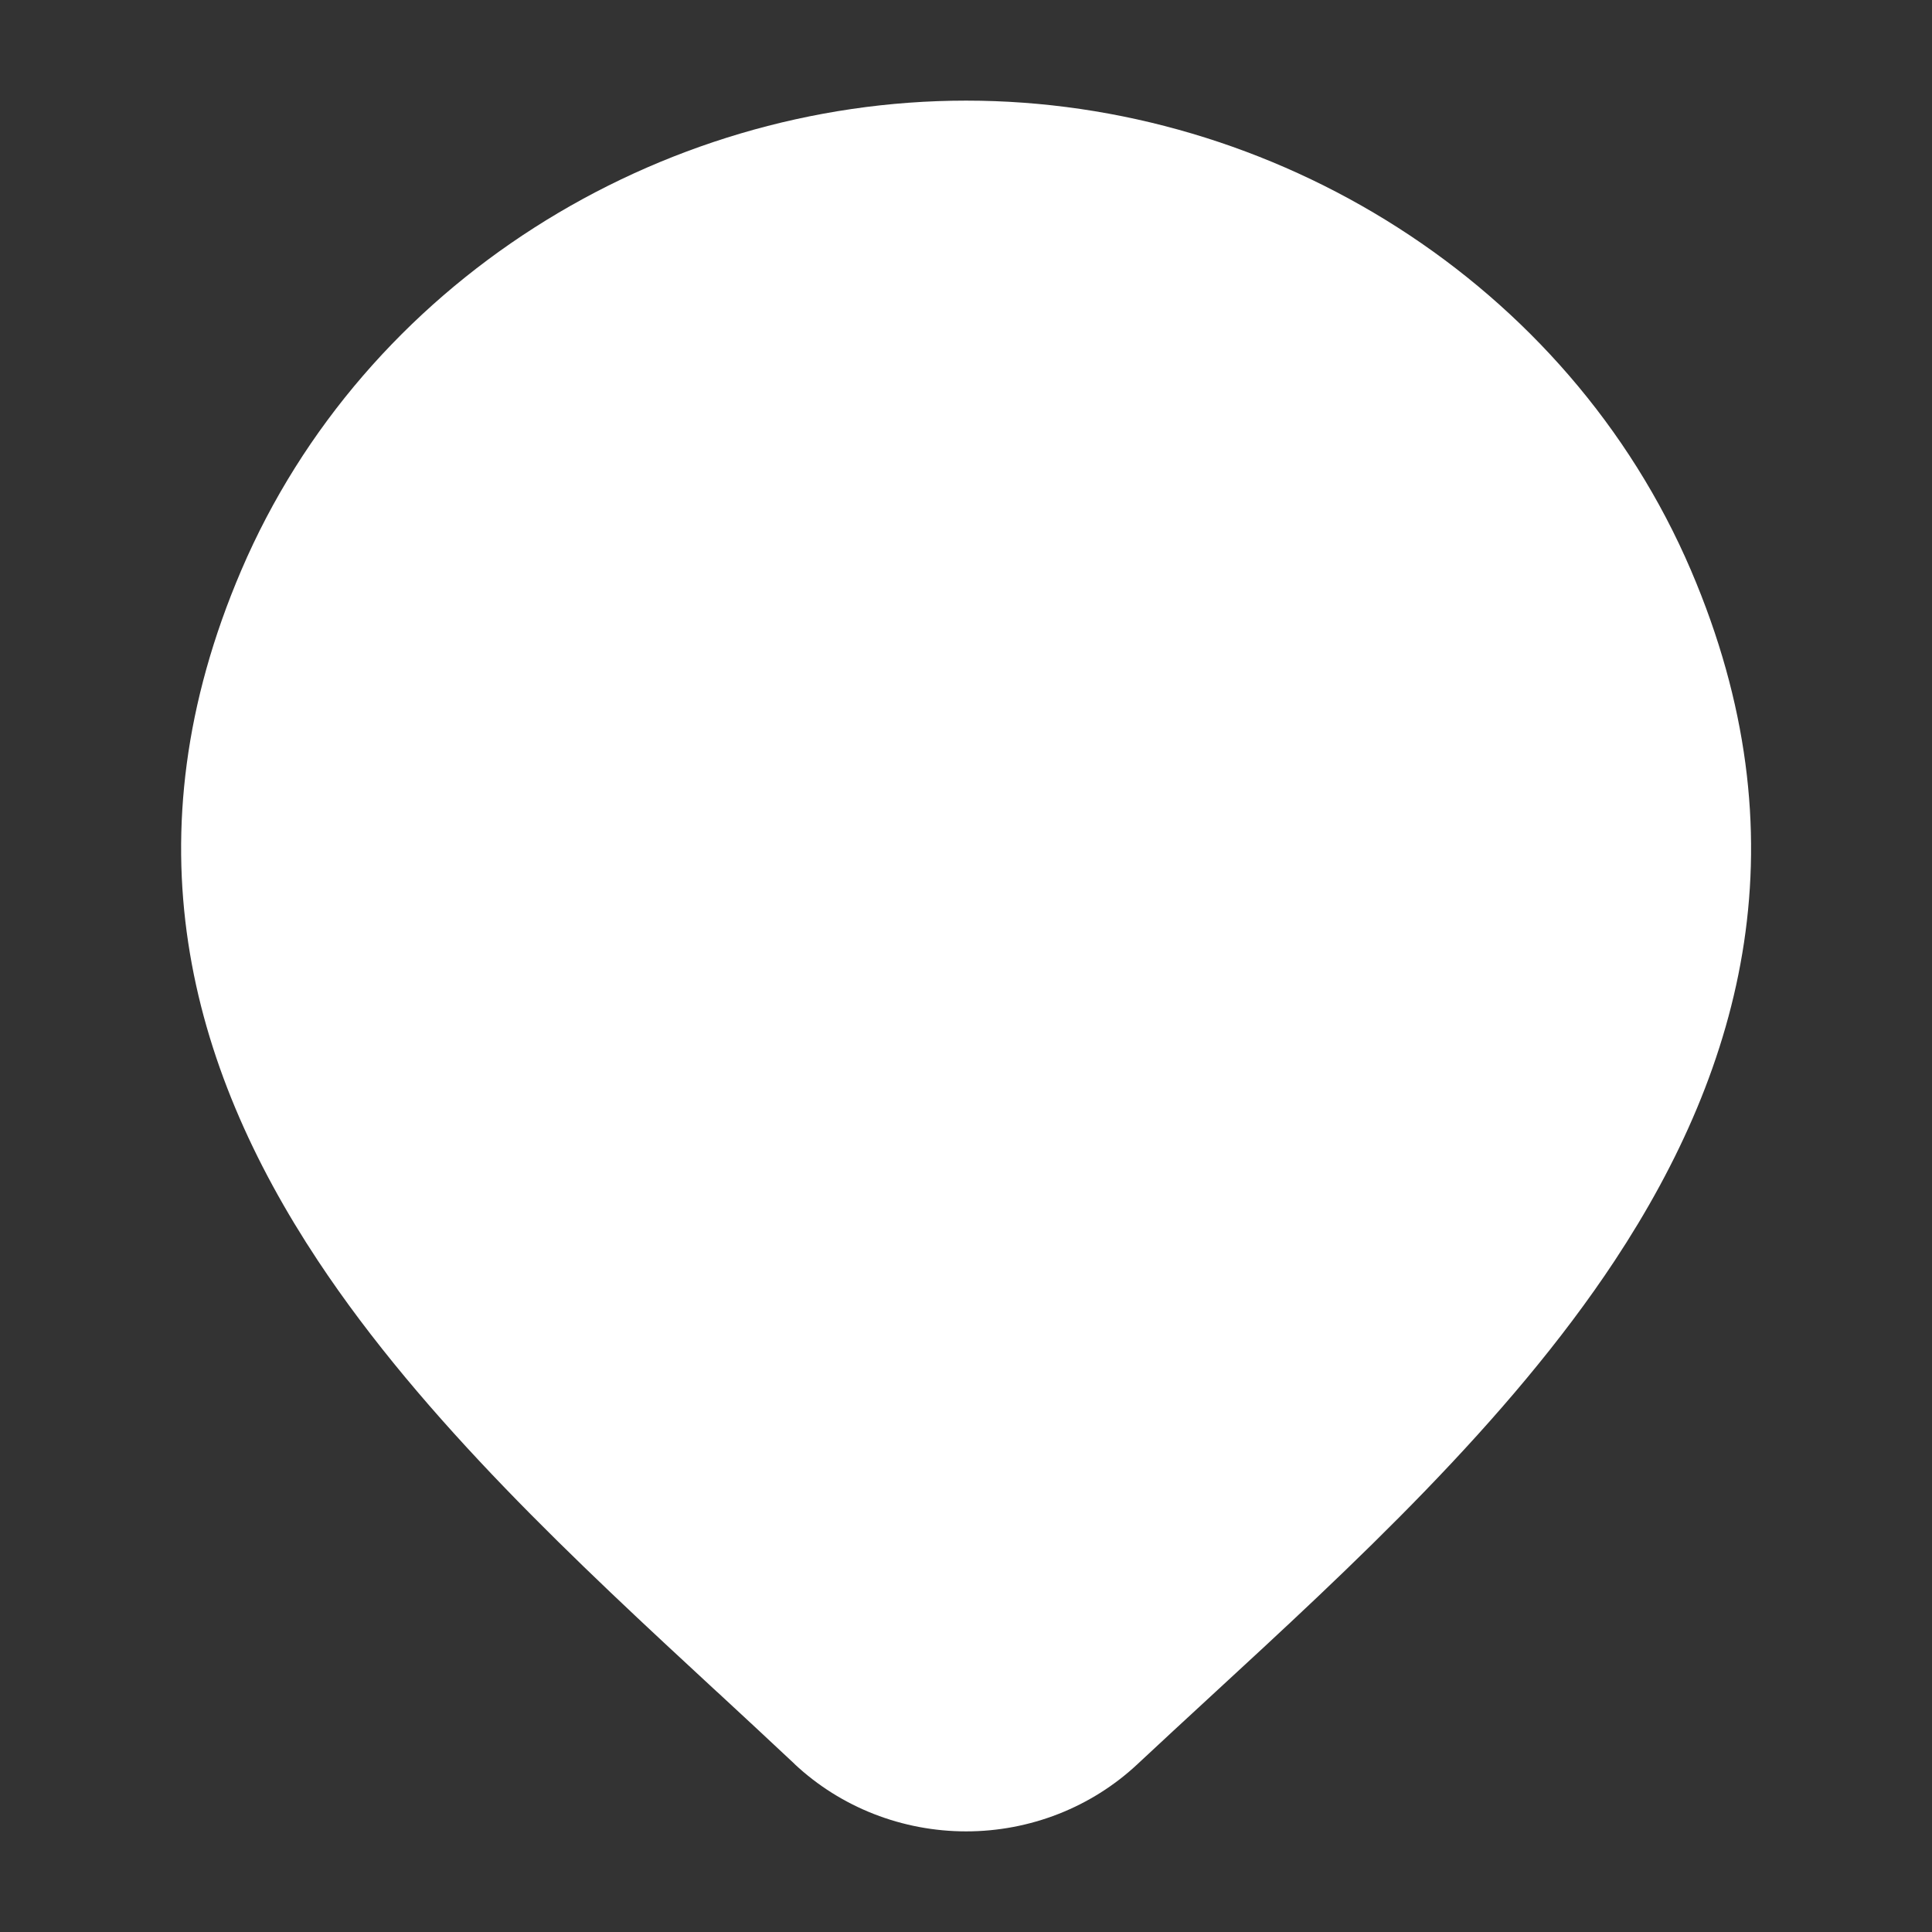 <svg width="24" height="24" viewBox="0 0 24 24" fill="none" xmlns="http://www.w3.org/2000/svg">
<rect x="0" y="0" width="24" height="24" fill="#333333" stroke="none"/>
<path fillRule="evenodd" clipRule="evenodd" d="M12.002 1.25C8.175 1.25 4.525 3.513 2.997 7.085C1.575 10.409 2.345 13.237 3.948 15.659C5.262 17.645 7.178 19.418 8.907 21.017L8.908 21.017L8.908 21.017C9.238 21.322 9.56 21.621 9.871 21.913L9.872 21.915C10.447 22.453 11.211 22.75 12.002 22.75C12.792 22.75 13.556 22.453 14.131 21.914C14.424 21.64 14.729 21.359 15.039 21.073L15.039 21.073L15.039 21.073C16.787 19.463 18.73 17.672 20.058 15.661C21.659 13.236 22.426 10.405 21.006 7.085C19.478 3.513 15.828 1.25 12.002 1.25ZM16.32 9.448C16.843 9.271 17.124 8.704 16.948 8.181C16.771 7.657 16.204 7.376 15.68 7.553C14.895 7.818 14.148 8.321 13.496 8.866C12.835 9.418 12.219 10.057 11.696 10.654C11.346 11.054 11.032 11.441 10.77 11.779C10.538 11.529 10.306 11.339 10.083 11.198C9.832 11.039 9.603 10.947 9.413 10.895C9.318 10.869 9.176 10.834 9 10.834C8.448 10.834 8 11.281 8 11.834C8 12.352 8.395 12.779 8.9 12.829C8.919 12.835 8.957 12.852 9.011 12.886C9.163 12.983 9.491 13.254 9.865 13.965C10.029 14.278 10.345 14.48 10.698 14.499C11.05 14.517 11.386 14.349 11.582 14.055C11.658 13.946 11.883 13.625 12.026 13.432C12.314 13.043 12.721 12.519 13.201 11.972C13.682 11.422 14.223 10.864 14.778 10.401C15.343 9.929 15.87 9.6 16.32 9.448Z" fill="#ffffff"/>
</svg>
